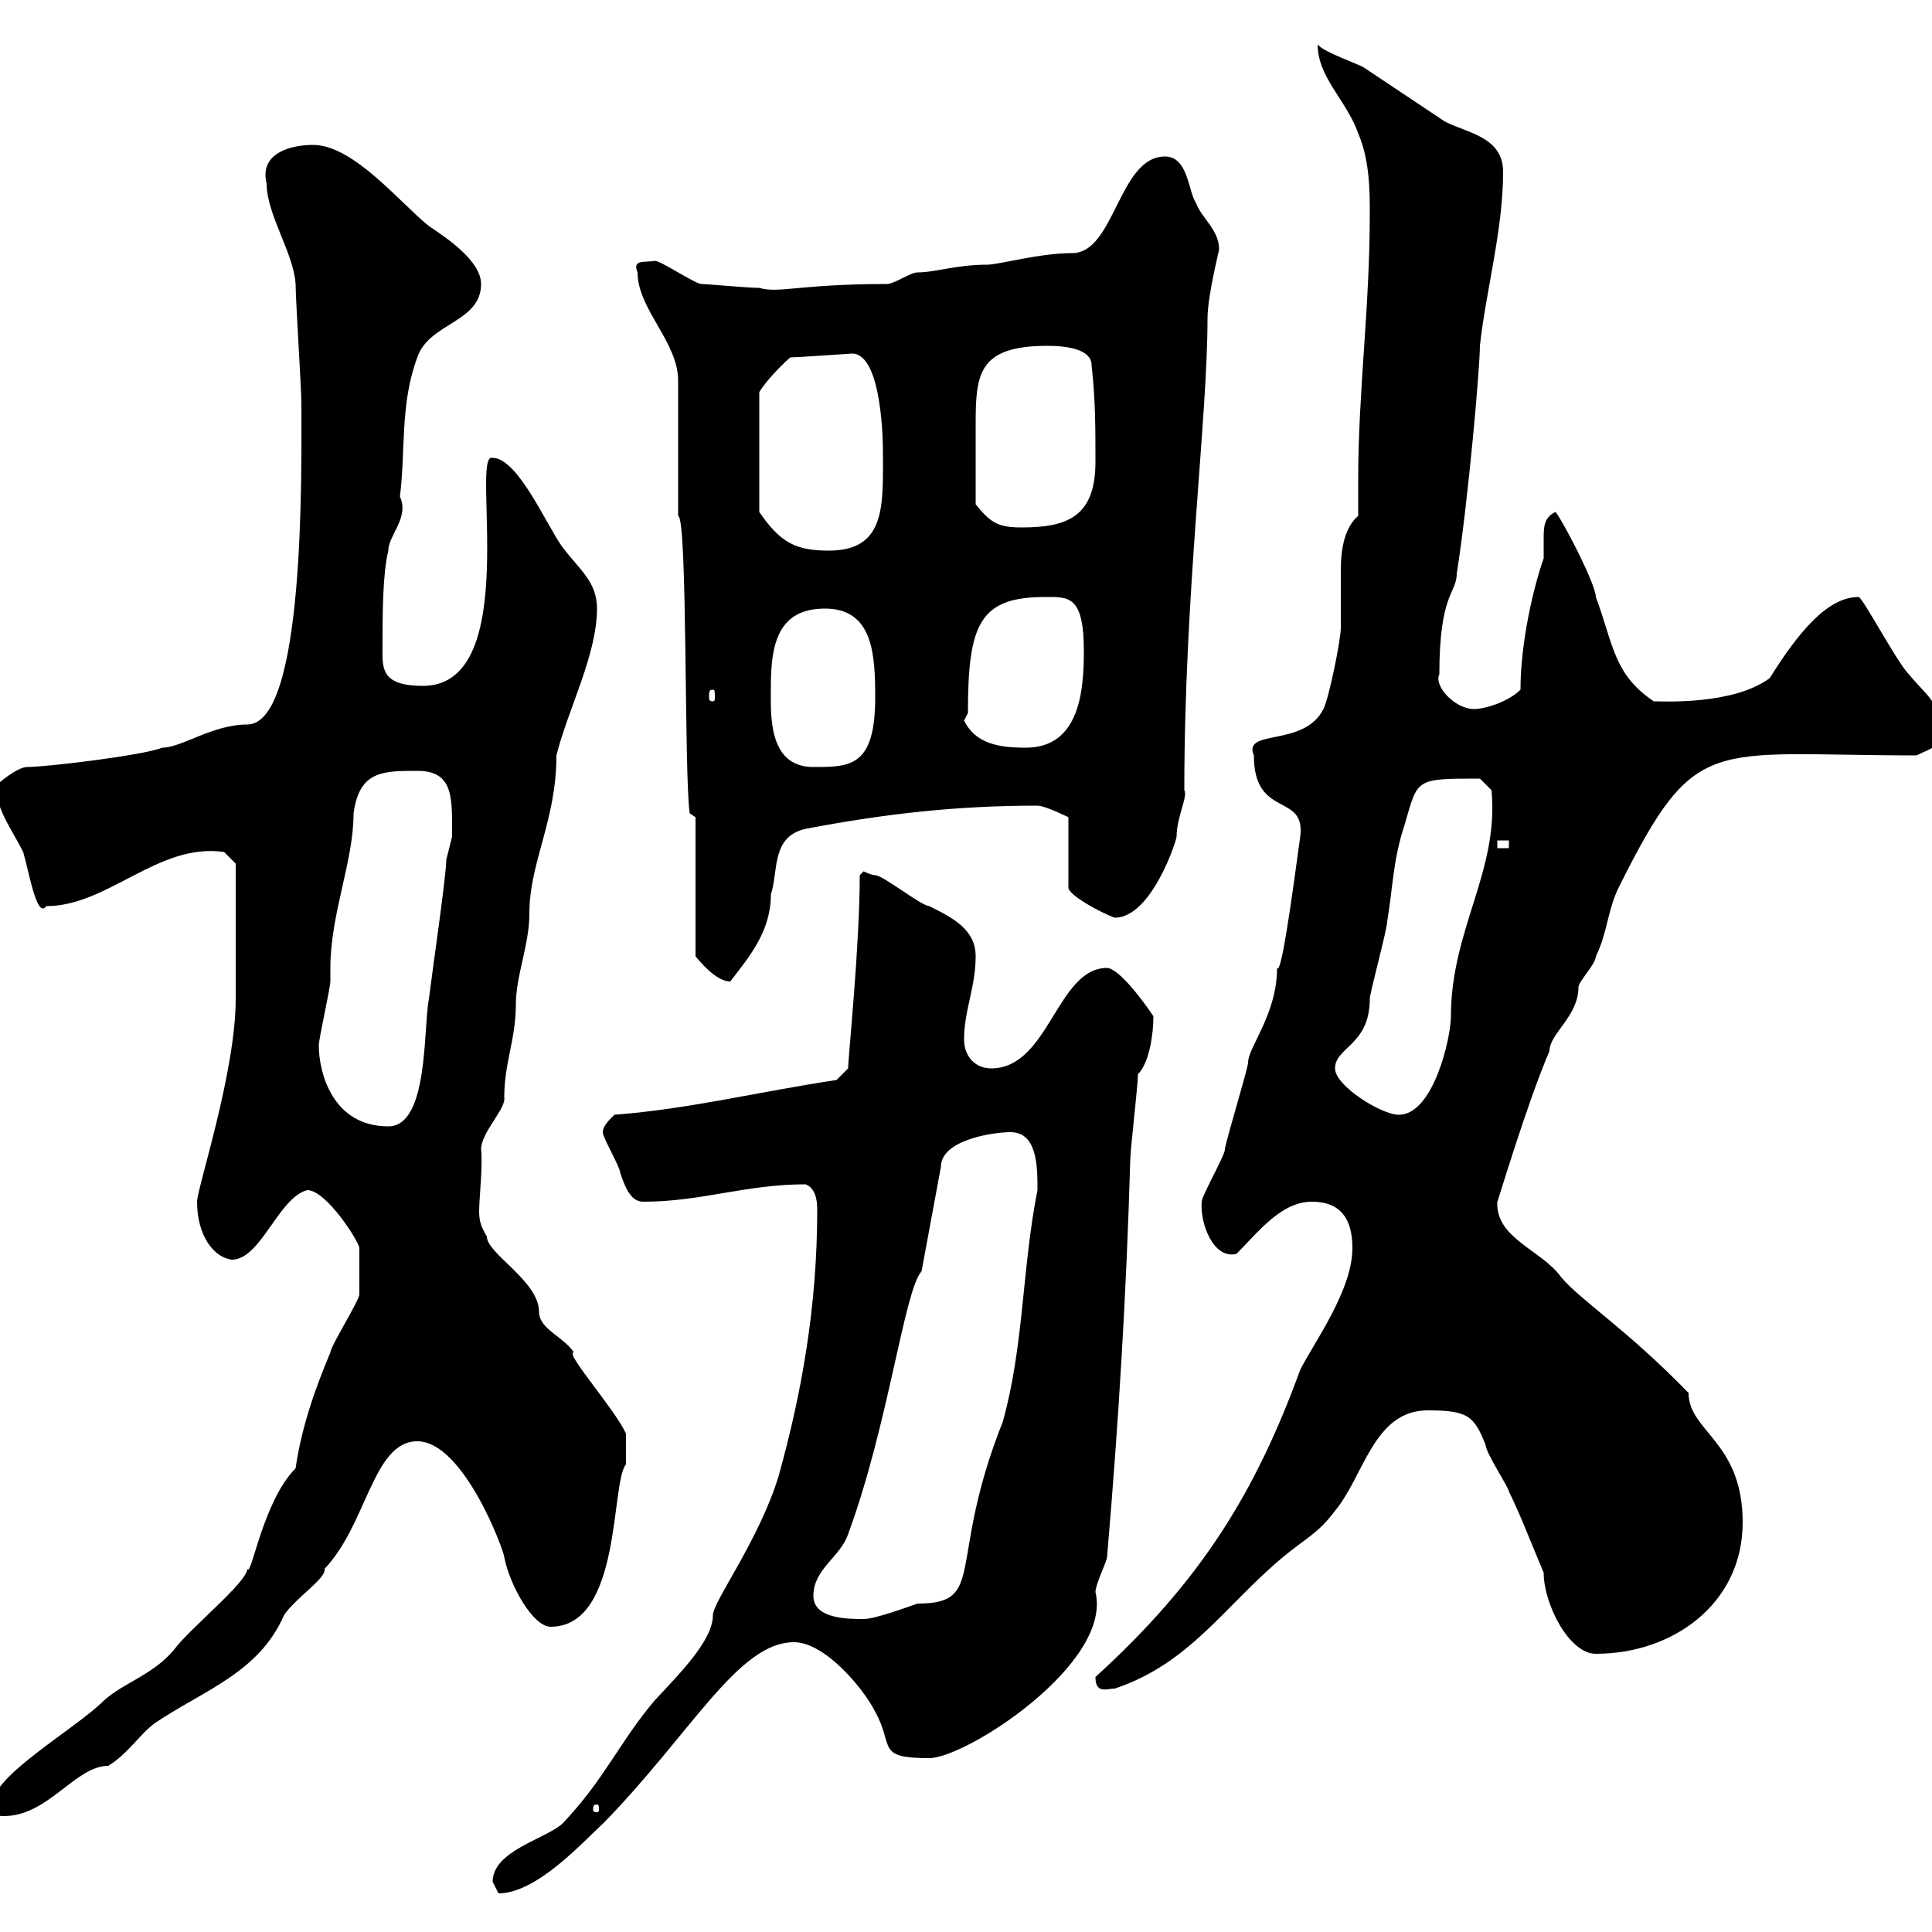 <svg xmlns="http://www.w3.org/2000/svg" xmlns:xlink="http://www.w3.org/1999/xlink" width="300" height="300"><path d="M76.50 292.20C76.50 292.20 77.40 294 77.40 294C83.40 294 90.60 285.90 93.60 283.20C107.40 269.10 114.60 255 123.30 255C128.10 255 134.10 262.20 135.90 265.80C138.90 271.20 135.90 273 144.30 273C150 273 172.80 258.30 170.10 247.20C170.10 246 171.90 242.40 171.90 241.80C173.70 220.80 174.90 201 175.50 180.30C175.50 178.50 176.70 168.60 176.70 166.80C178.50 165 179.10 160.50 179.10 157.80C176.70 154.20 173.40 150.30 171.90 150.30C164.10 150.30 162.90 165.90 153.90 165.90C151.50 165.90 149.70 164.10 149.70 161.40C149.70 156.90 151.50 153.30 151.50 148.50C151.50 144.30 147.90 142.50 144.30 140.70C143.10 140.70 137.10 135.90 135.90 135.90C135.30 135.90 134.10 135.30 134.10 135.30C134.10 135.30 133.50 135.90 133.50 135.90C133.50 147 131.70 164.10 131.70 165.90L129.90 167.70C117.90 169.50 107.10 172.20 95.40 173.10C94.50 174 93.60 174.90 93.60 175.80C93.60 176.70 96.30 181.20 96.30 182.10C97.20 184.80 98.10 186.60 99.90 186.60C108.90 186.60 115.80 183.90 125.10 183.90C126.60 184.50 126.90 186.30 126.90 187.80C126.90 202.80 124.50 216.30 120.90 229.20C117.90 239.10 110.70 248.70 110.70 250.80C110.70 254.70 105.60 259.80 101.70 264C96.30 270.30 93.90 276.30 87.30 283.20C84.60 285.60 76.50 287.40 76.50 292.20ZM-1.20 280.20C-1.20 281.40-1.20 282 0.60 282C7.50 282 11.70 274.20 16.80 274.20C19.80 272.40 21.60 269.40 24 267.60C31.50 262.50 40.20 259.80 44.10 250.80C45.90 248.10 50.70 245.10 50.40 243.60C57 236.70 57.90 223.80 64.80 223.80C72 223.80 78.30 240.90 78.30 241.80C79.20 246.30 82.80 252.60 85.50 252.60C96.60 252.60 94.80 230.10 97.20 227.40C97.20 227.10 97.20 224.40 97.20 222.60C95.40 218.70 87.60 210 89.10 210C87.60 207.60 83.70 206.40 83.70 203.70C83.70 198.90 75.60 194.70 75.60 192C74.70 190.50 74.40 189.60 74.40 188.10C74.40 186 75 180.90 74.70 178.50C74.70 175.80 78.60 172.20 78.30 170.40C78.30 165 80.10 161.40 80.10 156C80.10 151.50 82.20 146.70 82.20 141.90C82.20 133.80 86.40 127.50 86.40 117.30C88.20 110.10 92.70 101.70 92.70 94.50C92.70 90.30 90 88.50 87.30 84.90C84.90 81.60 80.40 71.10 76.50 71.10C72.90 69.90 81.30 106.50 65.70 106.50C58.80 106.50 59.40 103.50 59.40 99.90C59.40 95.70 59.40 89.10 60.30 85.50C60.30 83.10 63.60 80.40 62.10 77.10C63 69.90 62.10 62.70 64.80 55.50C66.60 50.10 74.70 50.10 74.70 44.10C74.70 40.50 69.30 36.90 66.60 35.10C62.10 31.50 54.90 22.50 48.60 22.50C45.30 22.50 40.20 23.70 41.40 28.50C41.40 33.30 45.60 39.30 45.90 44.10C45.90 46.50 46.80 60.30 46.80 62.70C46.80 73.20 47.40 112.50 38.40 112.50C33 112.50 28.20 116.10 25.20 116.10C22.20 117.30 7.20 119.10 4.20 119.10C2.70 119.10-0.60 121.80-0.60 122.10C-0.60 125.70 1.80 128.70 3.60 132.30C4.50 135.30 5.70 142.80 7.20 140.70C16.80 140.70 24.60 130.80 34.80 132.30L36.60 134.10C36.60 139.20 36.60 149.70 36.60 155.10C36.60 166.50 30.60 184.50 30.60 186.60C30.60 192 33.30 195.30 36 195.60C40.50 195.60 43.20 186 47.70 184.80C50.70 184.80 55.80 192.90 55.80 193.80C55.80 195 55.80 199.50 55.80 201C55.80 201.90 51.30 209.10 51.30 210C48.90 215.70 46.80 221.70 45.90 228C40.80 233.10 39 245.10 38.40 243.60C38.40 245.70 29.40 252.90 27 256.20C23.70 260.10 19.20 261.30 16.20 264C11.70 268.50-1.20 275.70-1.20 280.20ZM92.70 280.20C93 280.20 93 280.50 93 281.10C93 281.10 93 281.40 92.70 281.40C92.10 281.40 92.10 281.10 92.10 281.10C92.10 280.50 92.10 280.20 92.70 280.20ZM170.10 260.40C170.10 263.10 171.90 262.20 173.10 262.20C184.80 258.30 190.20 249.30 199.20 241.80C202.80 238.80 204.60 238.20 207.30 234.60C211.80 229.20 213.30 219 221.70 219C228 219 228.90 219.90 230.70 224.40C230.70 225.60 234.30 231 234.30 231.60C236.10 235.20 237.90 240 239.70 244.20C239.70 249 243.60 256.80 247.80 256.80C259.80 256.80 270.60 249 270.60 236.40C270.60 223.80 262.20 222.30 262.20 216.30C252.60 206.40 245.40 201.90 242.40 198.30C239.40 194.10 232.20 192.30 232.50 186.60C232.50 186.90 237 171.60 240.60 163.20C240.60 160.50 245.10 157.80 245.10 153.30C245.10 152.40 247.80 149.70 247.80 148.50C249.60 144.90 249.60 141.30 251.40 137.70C263.40 113.70 265.20 117.30 297.60 117.30C300 116.10 301.20 116.10 301.20 113.70C301.20 108.90 299.40 108.30 296.40 104.70C294.60 102.90 289.20 92.70 288.60 92.70C283.80 92.70 279.30 98.10 274.80 105.30C269.10 109.50 258.30 108.90 256.80 108.90C250.50 104.70 250.50 99.90 247.80 92.70C247.80 90.60 242.10 79.80 241.50 79.50C239.70 80.40 239.70 81.90 239.70 83.70C239.70 84.30 239.70 85.50 239.70 86.70C238.20 90.90 236.10 99.60 236.10 107.10C234.30 108.90 230.70 110.10 228.90 110.10C225.90 110.10 222.60 106.50 223.50 104.70C223.50 92.10 226.20 92.10 226.20 89.10C228 77.70 229.80 57 229.80 53.70C230.70 45.30 233.40 35.70 233.40 26.70C233.40 21.30 228 20.70 224.40 18.90C219.90 15.90 216.30 13.50 211.80 10.50C210.90 9.90 205.50 8.10 204.60 6.90C204.60 12 209.10 15.60 210.90 20.70C212.70 24.90 212.70 29.70 212.70 33.30C212.70 47.70 210.90 60.90 210.90 74.40C210.90 76.20 210.90 78.30 210.90 80.10C208.80 81.90 208.20 85.20 208.20 88.50C208.20 90.90 208.20 93 208.20 95.10C208.20 96 208.20 96.60 208.20 97.50C208.20 99.30 206.40 108.30 205.50 110.10C202.50 116.10 192.90 113.10 194.70 117.30C194.70 127.20 202.80 123 201.90 129.90C200.40 141 198.90 151.50 198.30 150.30C198.30 157.50 193.80 162.60 193.80 165C193.80 165.90 190.20 177.60 190.20 178.50C190.20 179.40 186.60 185.70 186.60 186.60C186.30 189.90 188.40 195.60 192 194.70C195.30 191.40 198.90 186.60 203.70 186.60C208.20 186.60 210 189.30 210 193.80C210 200.40 204 208.50 201.90 212.70C195 231.60 186.60 245.40 170.10 260.40ZM126.30 247.80C126.30 243.60 130.50 241.80 131.70 238.20C138 221.10 140.40 200.40 143.10 197.40L146.10 181.20C146.10 177 154.20 175.80 156.90 175.80C161.10 175.80 161.10 181.20 161.10 184.80C158.70 196.80 159 209.10 155.70 220.80C147 242.70 153.30 249 142.50 249C140.70 249.60 135.90 251.40 134.10 251.40C131.70 251.40 126.30 251.40 126.30 247.80ZM49.50 162.30C49.50 161.40 51.30 153.30 51.30 152.40C51.30 152.40 51.30 150.30 51.30 150.30C51.30 141.90 54.90 133.80 54.90 126.30C55.80 119.70 59.40 119.70 64.80 119.70C70.50 119.70 70.20 123.90 70.20 129.90C70.20 129.90 69.30 133.50 69.30 133.50C69.30 135.90 67.20 150.30 66.60 155.10C65.70 159.60 66.60 174.90 60.30 174.90C51.60 174.90 49.50 166.50 49.50 162.30ZM207.30 165.90C207.30 162.60 212.70 162.30 212.70 155.10C212.70 154.20 215.40 144.30 215.40 143.10C216.30 137.70 216.30 133.50 218.10 128.10C220.20 120.90 219.60 120.90 229.80 120.90L231.60 122.70C232.80 135.30 225.30 144.30 225.30 157.80C225.30 161.10 222.60 173.10 217.20 173.10C214.50 173.10 207.30 168.60 207.30 165.90ZM108 126.90L108 148.50C108.30 148.80 111 152.40 113.40 152.40C116.40 148.50 119.70 144.60 119.70 138.90C120.90 135.30 119.70 129.90 125.10 128.70C137.70 126.30 148.80 125.10 161.10 125.10C162.30 125.10 165.90 126.90 165.90 126.90L165.90 137.70C165.60 138.90 171.30 141.90 173.10 142.50C178.80 142.50 182.70 130.50 182.70 129.90C182.70 126.90 184.50 123.60 183.90 122.70C183.90 92.10 187.50 65.10 187.50 49.50C187.50 45.90 189.30 39 189.30 38.70C189.30 35.70 186.60 33.90 185.70 31.50C184.50 29.70 184.50 24.30 180.90 24.30C173.70 24.30 173.10 39.30 166.50 39.30C161.40 39.30 155.10 41.10 153.30 41.10C148.50 41.10 145.20 42.30 142.50 42.30C141.30 42.30 138.90 44.10 137.70 44.10C124.20 44.10 120.90 45.60 117.90 44.70C116.10 44.70 109.80 44.10 108.90 44.10C108 44.10 102.60 40.50 101.70 40.50C100.20 40.80 98.10 40.20 99 42.30C99 48 105.30 53.10 105.30 59.10L105.30 80.10C106.80 80.40 106.20 120.30 107.10 126.30ZM232.50 130.50L234.30 130.50L234.30 131.70L232.50 131.70ZM119.70 106.50C119.70 99.90 120.90 94.50 128.10 94.50C135.60 94.50 135.90 101.70 135.90 108.30C135.90 119.10 132 119.10 126.30 119.10C119.10 119.10 119.70 110.70 119.70 106.50ZM149.70 111.90L150.30 110.70C150.30 96.90 152.10 92.70 162.30 92.70C165.90 92.70 168.30 92.40 168.30 101.10C168.30 107.10 167.70 116.10 159.30 116.10C155.10 116.10 151.50 115.50 149.70 111.90ZM110.70 107.10C111 107.10 111 107.40 111 108.30C111 108.60 111 108.90 110.70 108.90C110.10 108.90 110.10 108.60 110.10 108.30C110.10 107.40 110.10 107.10 110.70 107.10ZM122.70 55.50C123.60 55.50 132.30 54.90 132.30 54.90C137.10 54.90 137.10 69.60 137.10 69.90C137.10 78.30 137.70 85.50 128.70 85.50C123.60 85.50 121.20 84.30 117.90 79.50L117.90 60.90C118.20 60.30 120 57.90 122.70 55.50ZM151.50 78.30C151.50 75 151.50 70.50 151.50 66C151.50 58.20 151.80 53.70 162.60 53.70C165.90 53.70 169.50 54.30 169.50 56.70C170.10 62.10 170.10 66.30 170.10 71.70C170.10 80.10 165.90 81.90 158.70 81.90C155.10 81.90 153.90 81.30 151.50 78.30Z"/></svg>